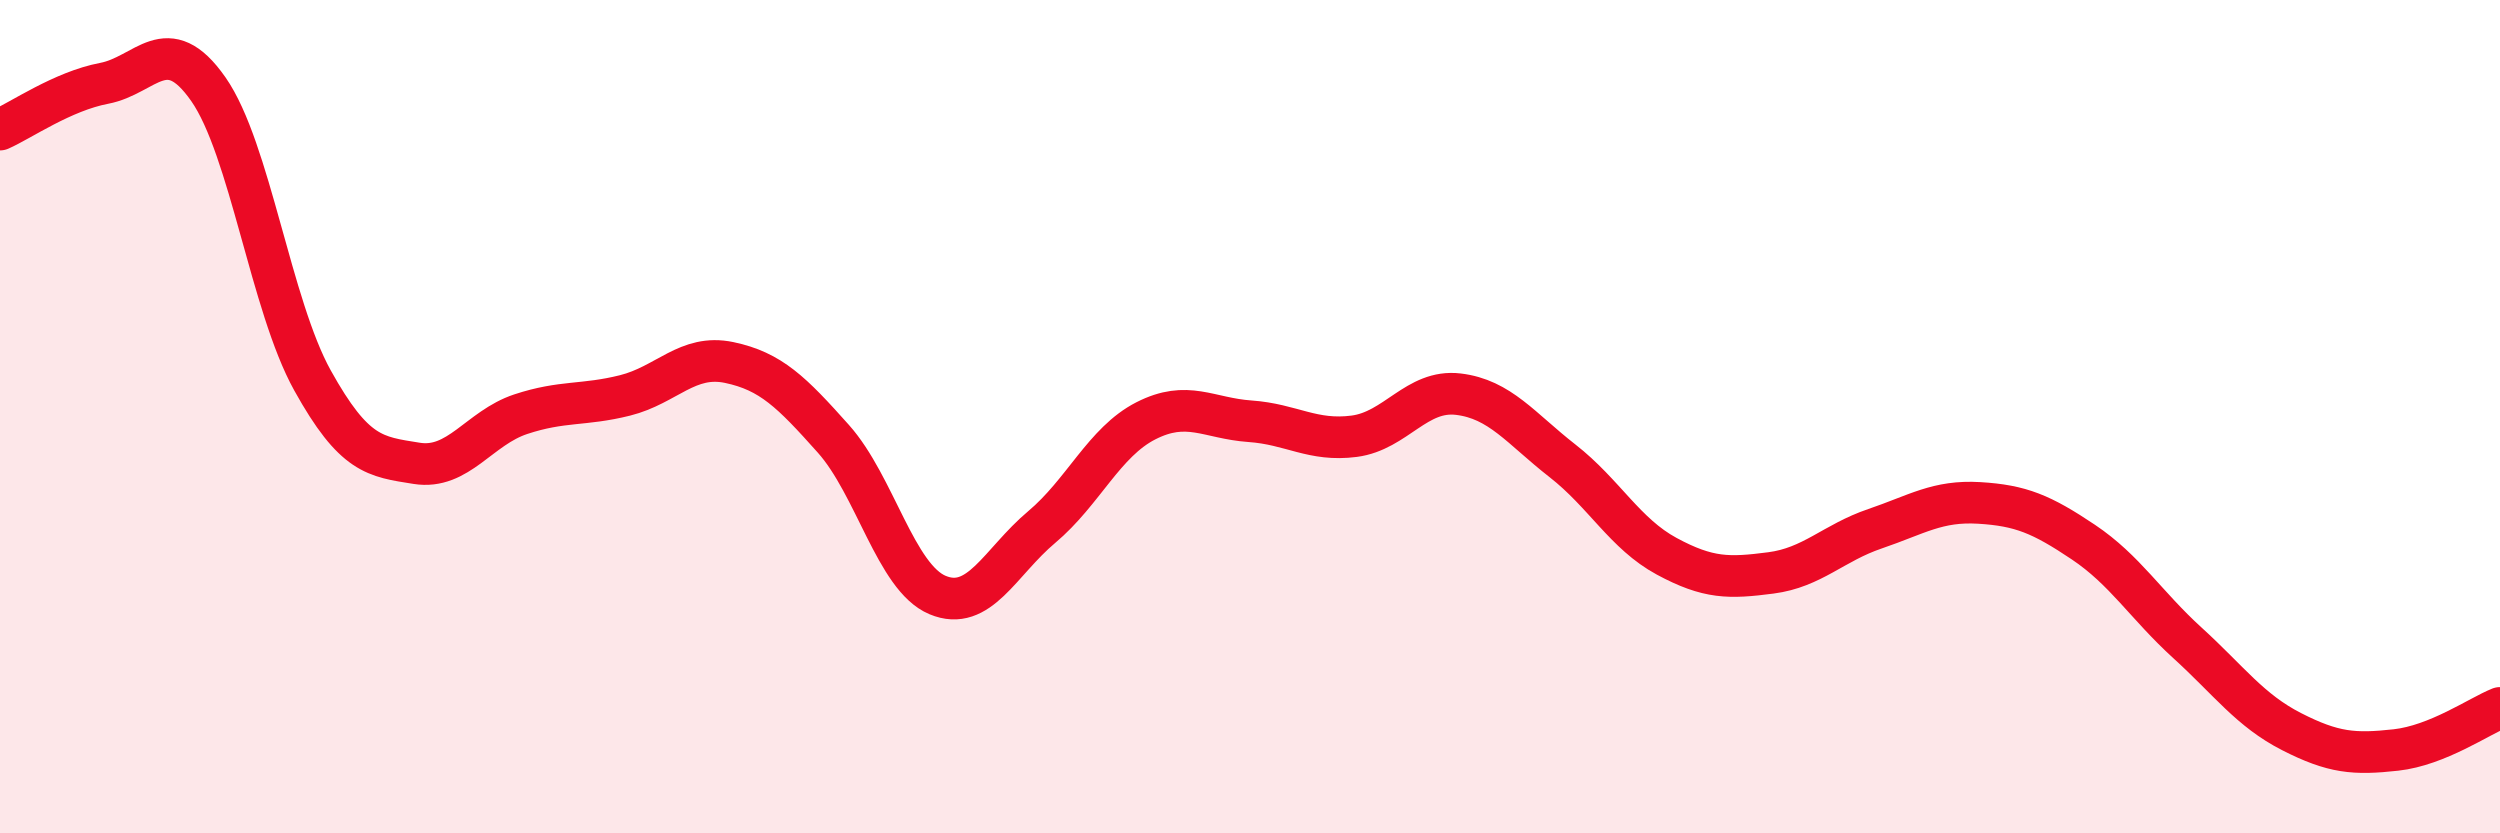 
    <svg width="60" height="20" viewBox="0 0 60 20" xmlns="http://www.w3.org/2000/svg">
      <path
        d="M 0,3.11 C 0.5,2.89 1.5,2.19 2.5,2 C 3.5,1.81 4,0.71 5,2.14 C 6,3.57 6.5,7.33 7.5,9.13 C 8.5,10.93 9,10.96 10,11.12 C 11,11.28 11.5,10.27 12.5,9.94 C 13.5,9.61 14,9.74 15,9.49 C 16,9.24 16.5,8.49 17.5,8.7 C 18.5,8.91 19,9.41 20,10.53 C 21,11.65 21.5,13.86 22.5,14.28 C 23.5,14.7 24,13.49 25,12.65 C 26,11.81 26.5,10.61 27.5,10.1 C 28.5,9.59 29,10.04 30,10.11 C 31,10.18 31.5,10.6 32.5,10.47 C 33.5,10.34 34,9.34 35,9.46 C 36,9.58 36.5,10.28 37.5,11.06 C 38.5,11.84 39,12.81 40,13.35 C 41,13.89 41.5,13.88 42.5,13.75 C 43.5,13.62 44,13.03 45,12.69 C 46,12.35 46.5,12.01 47.5,12.07 C 48.5,12.13 49,12.34 50,13.01 C 51,13.68 51.5,14.52 52.5,15.43 C 53.5,16.34 54,17.05 55,17.56 C 56,18.07 56.5,18.11 57.5,18 C 58.5,17.89 59.5,17.19 60,16.99L60 20L0 20Z"
        fill="#EB0A25"
        opacity="0.1"
        stroke-linecap="round"
        stroke-linejoin="round"
      />
      <path
        d="M 0,3.11 C 0.5,2.89 1.5,2.19 2.5,2 C 3.5,1.81 4,0.71 5,2.14 C 6,3.57 6.5,7.33 7.5,9.13 C 8.5,10.93 9,10.96 10,11.12 C 11,11.28 11.5,10.27 12.5,9.94 C 13.5,9.61 14,9.74 15,9.49 C 16,9.24 16.5,8.49 17.5,8.7 C 18.5,8.91 19,9.41 20,10.53 C 21,11.65 21.5,13.86 22.5,14.28 C 23.5,14.7 24,13.49 25,12.65 C 26,11.81 26.5,10.61 27.5,10.1 C 28.5,9.59 29,10.04 30,10.11 C 31,10.18 31.5,10.6 32.5,10.47 C 33.5,10.34 34,9.34 35,9.46 C 36,9.58 36.5,10.28 37.5,11.06 C 38.5,11.84 39,12.81 40,13.35 C 41,13.89 41.5,13.88 42.5,13.75 C 43.5,13.62 44,13.03 45,12.69 C 46,12.35 46.5,12.01 47.5,12.07 C 48.5,12.13 49,12.34 50,13.01 C 51,13.68 51.5,14.52 52.5,15.43 C 53.5,16.34 54,17.05 55,17.56 C 56,18.07 56.5,18.11 57.5,18 C 58.5,17.89 59.5,17.19 60,16.99"
        stroke="#EB0A25"
        stroke-width="1"
        fill="none"
        stroke-linecap="round"
        stroke-linejoin="round"
      />
    </svg>
  